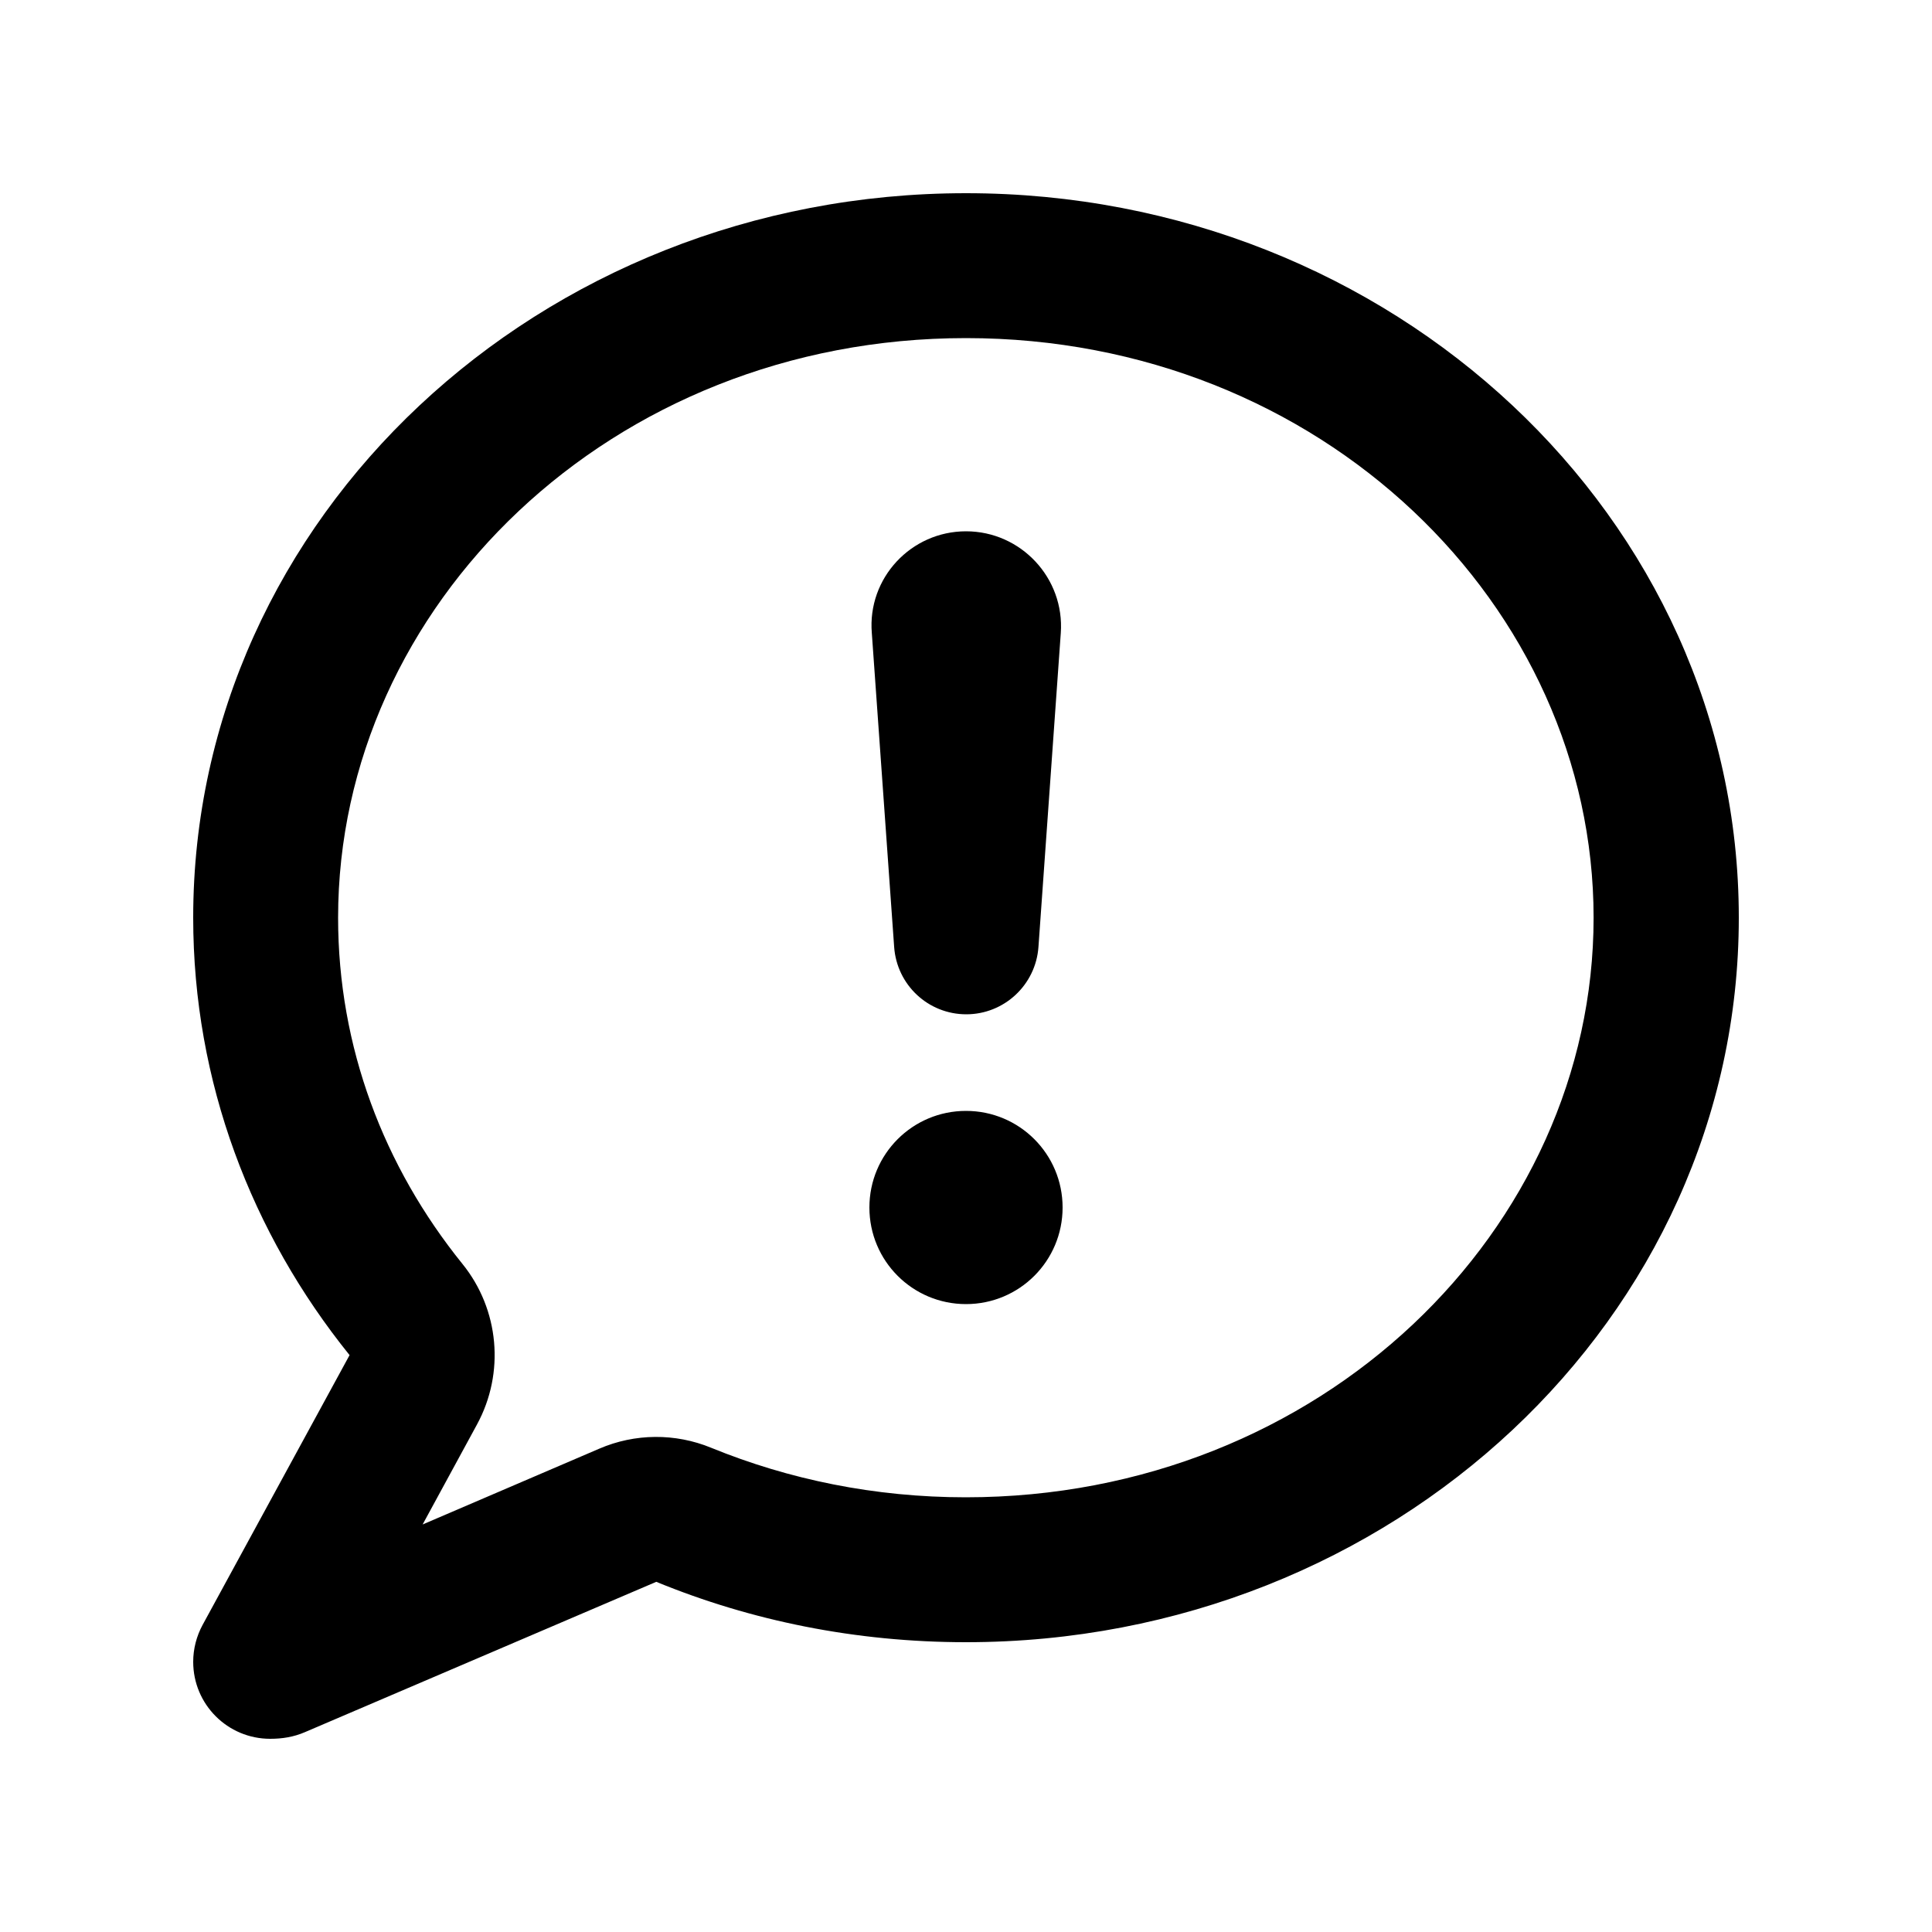 <svg xmlns="http://www.w3.org/2000/svg" viewBox="0 0 640 640"><!--! Font Awesome Pro 7.1.0 by @fontawesome - https://fontawesome.com License - https://fontawesome.com/license (Commercial License) Copyright 2025 Fonticons, Inc. --><path fill="currentColor" d="M320 64C461.4 64 576 171.5 576 304C576 436.5 461.4 544 320 544C283.5 544 248.8 536.9 217.4 524L101 573.8C97.3 575.4 93.5 576 89.5 576C75.4 576 64 564.6 64 550.5C64 546.2 65.1 542 67.1 538.3L115.8 448.9C83.3 408.6 64 358.4 64 304C64 171.5 178.6 64 320 64zM320 112C202.2 112 112 200.8 112 304C112 346.8 127.1 386.4 153.2 418.7C165.4 433.8 167.3 454.8 158 471.9L140 505L198.5 479.9C210.3 474.8 223.7 474.7 235.6 479.6C261.3 490.1 289.8 496 319.9 496C437.7 496 527.9 407.2 527.9 304C527.9 200.8 437.8 112 320 112zM320 432C302.3 432 288 417.7 288 400C288 382.3 302.3 368 320 368C337.7 368 352 382.3 352 400C352 417.7 337.7 432 320 432zM320 176C338.2 176 352.7 191.5 351.4 209.7L344 313.7C343.1 326.3 332.6 336 320.1 336C307.5 336 297.1 326.3 296.2 313.7L288.8 209.7C287.3 191.5 301.8 176 320 176z"/></svg>